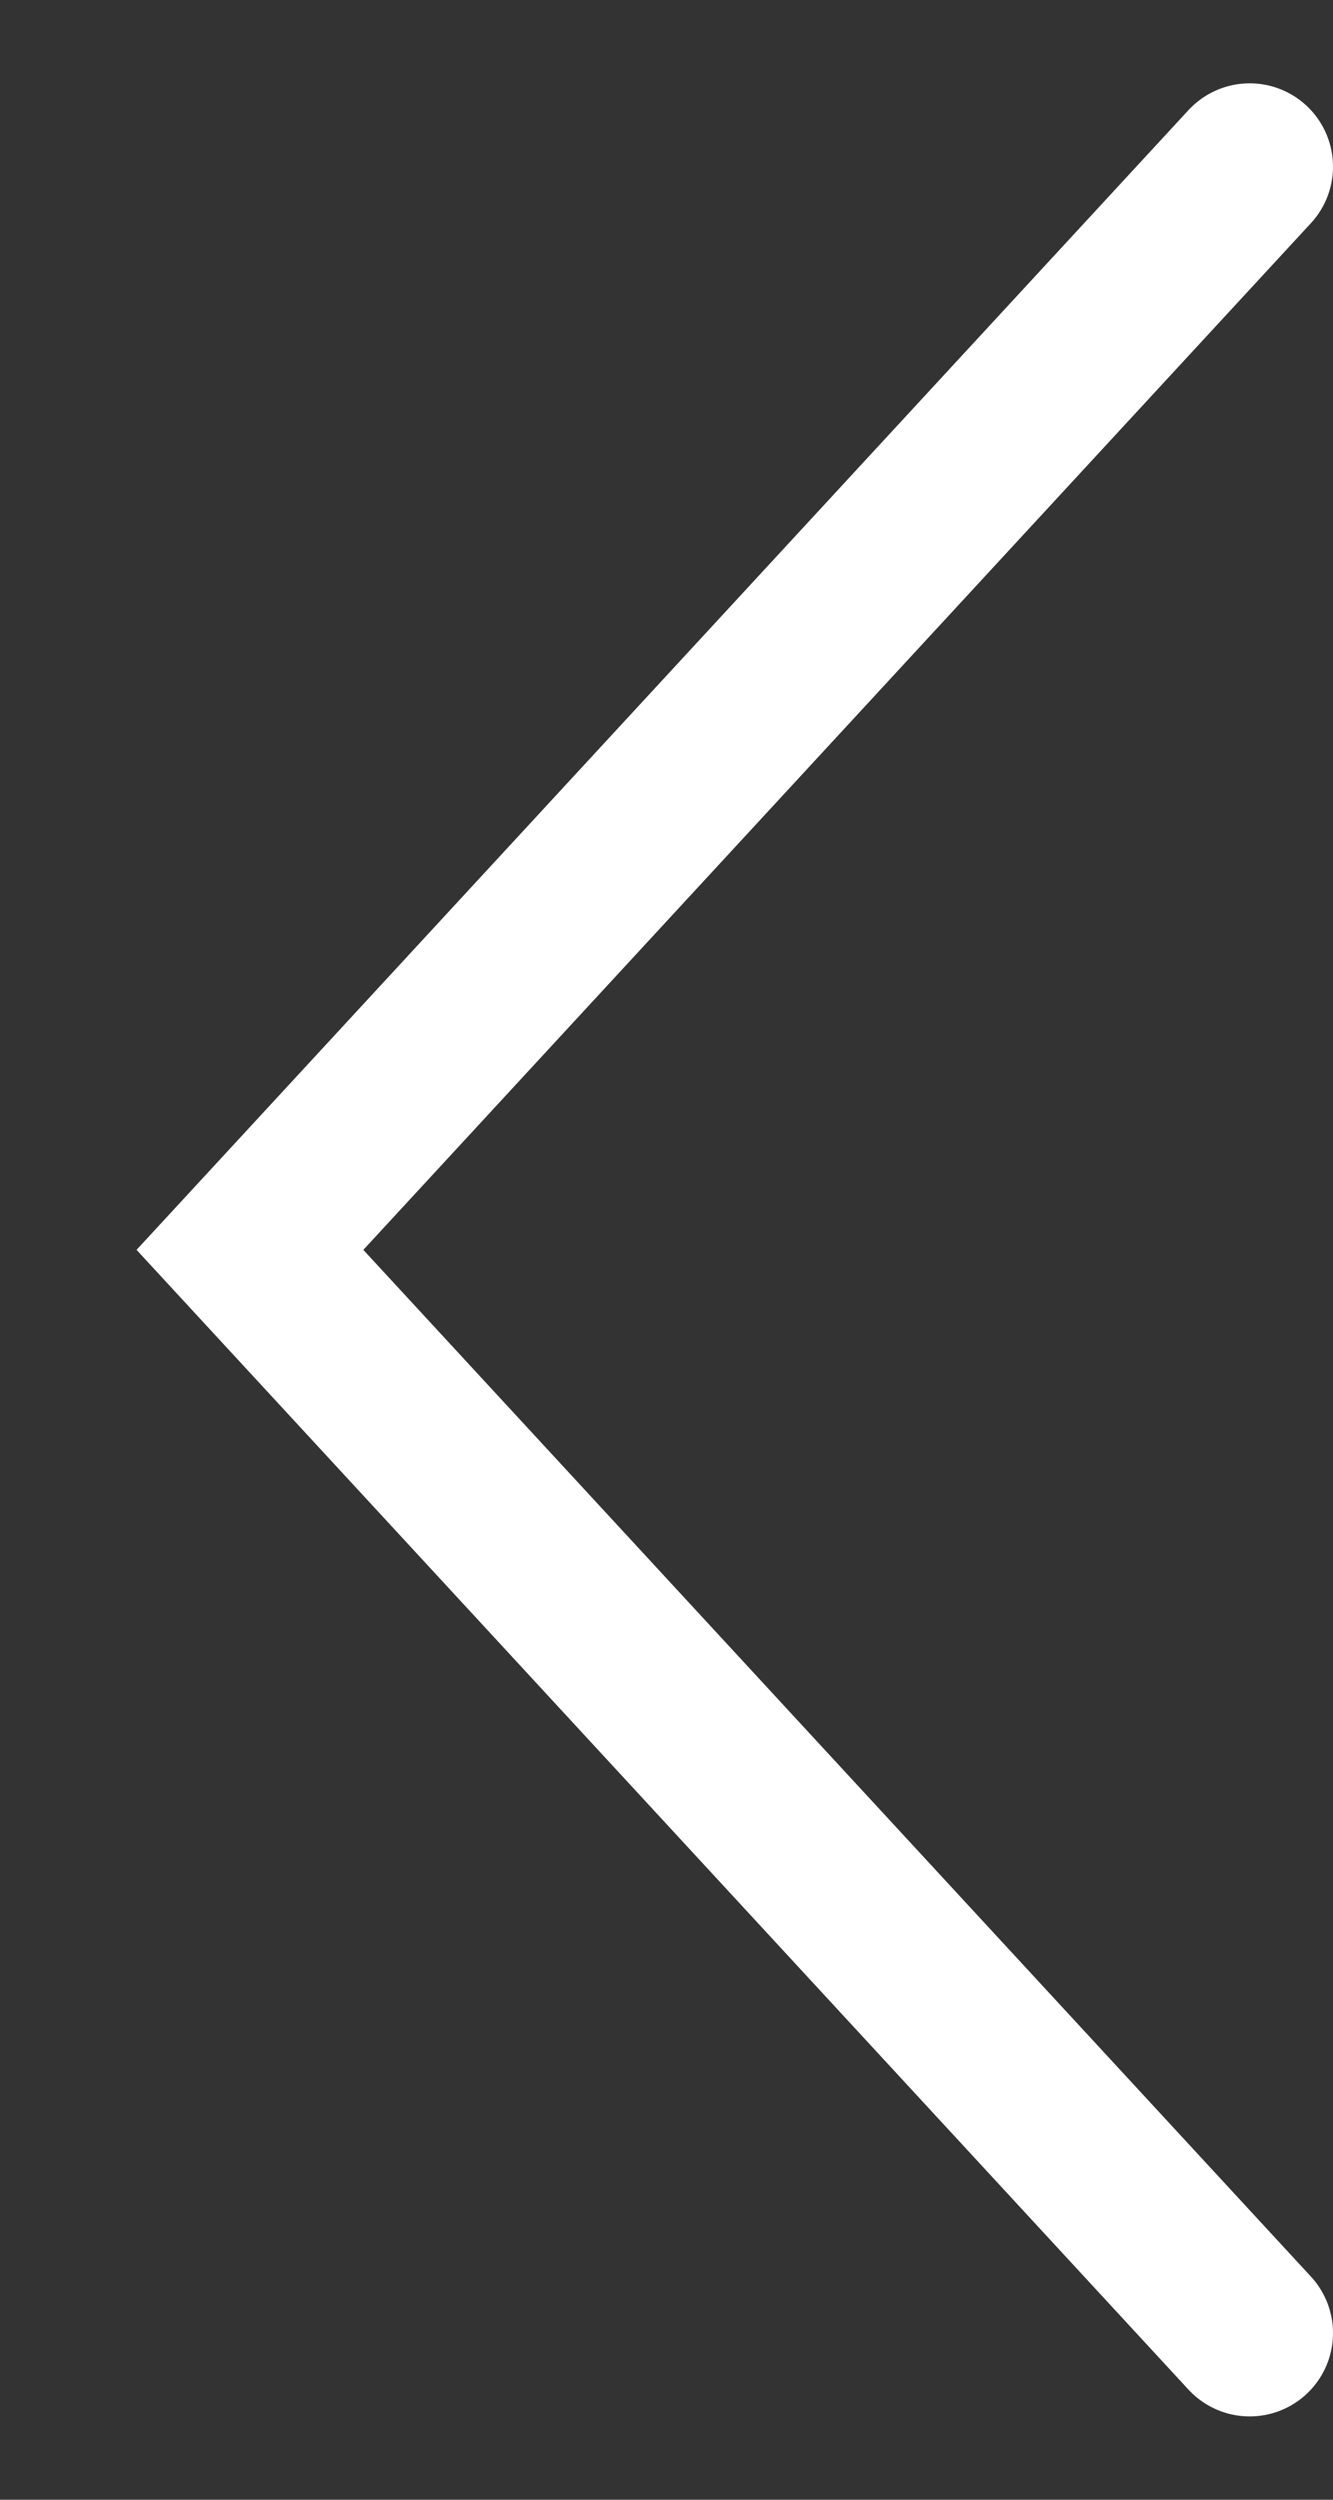 <svg width="8" height="15" viewBox="0 0 8 15" fill="none" xmlns="http://www.w3.org/2000/svg">
<rect x="0" y="0" width="8" height="15" fill="#333333" stroke="none"/>
<path d="M7.5 1L1.5 7.5L7.5 14" stroke="white" stroke-linecap="round"/>
</svg>
